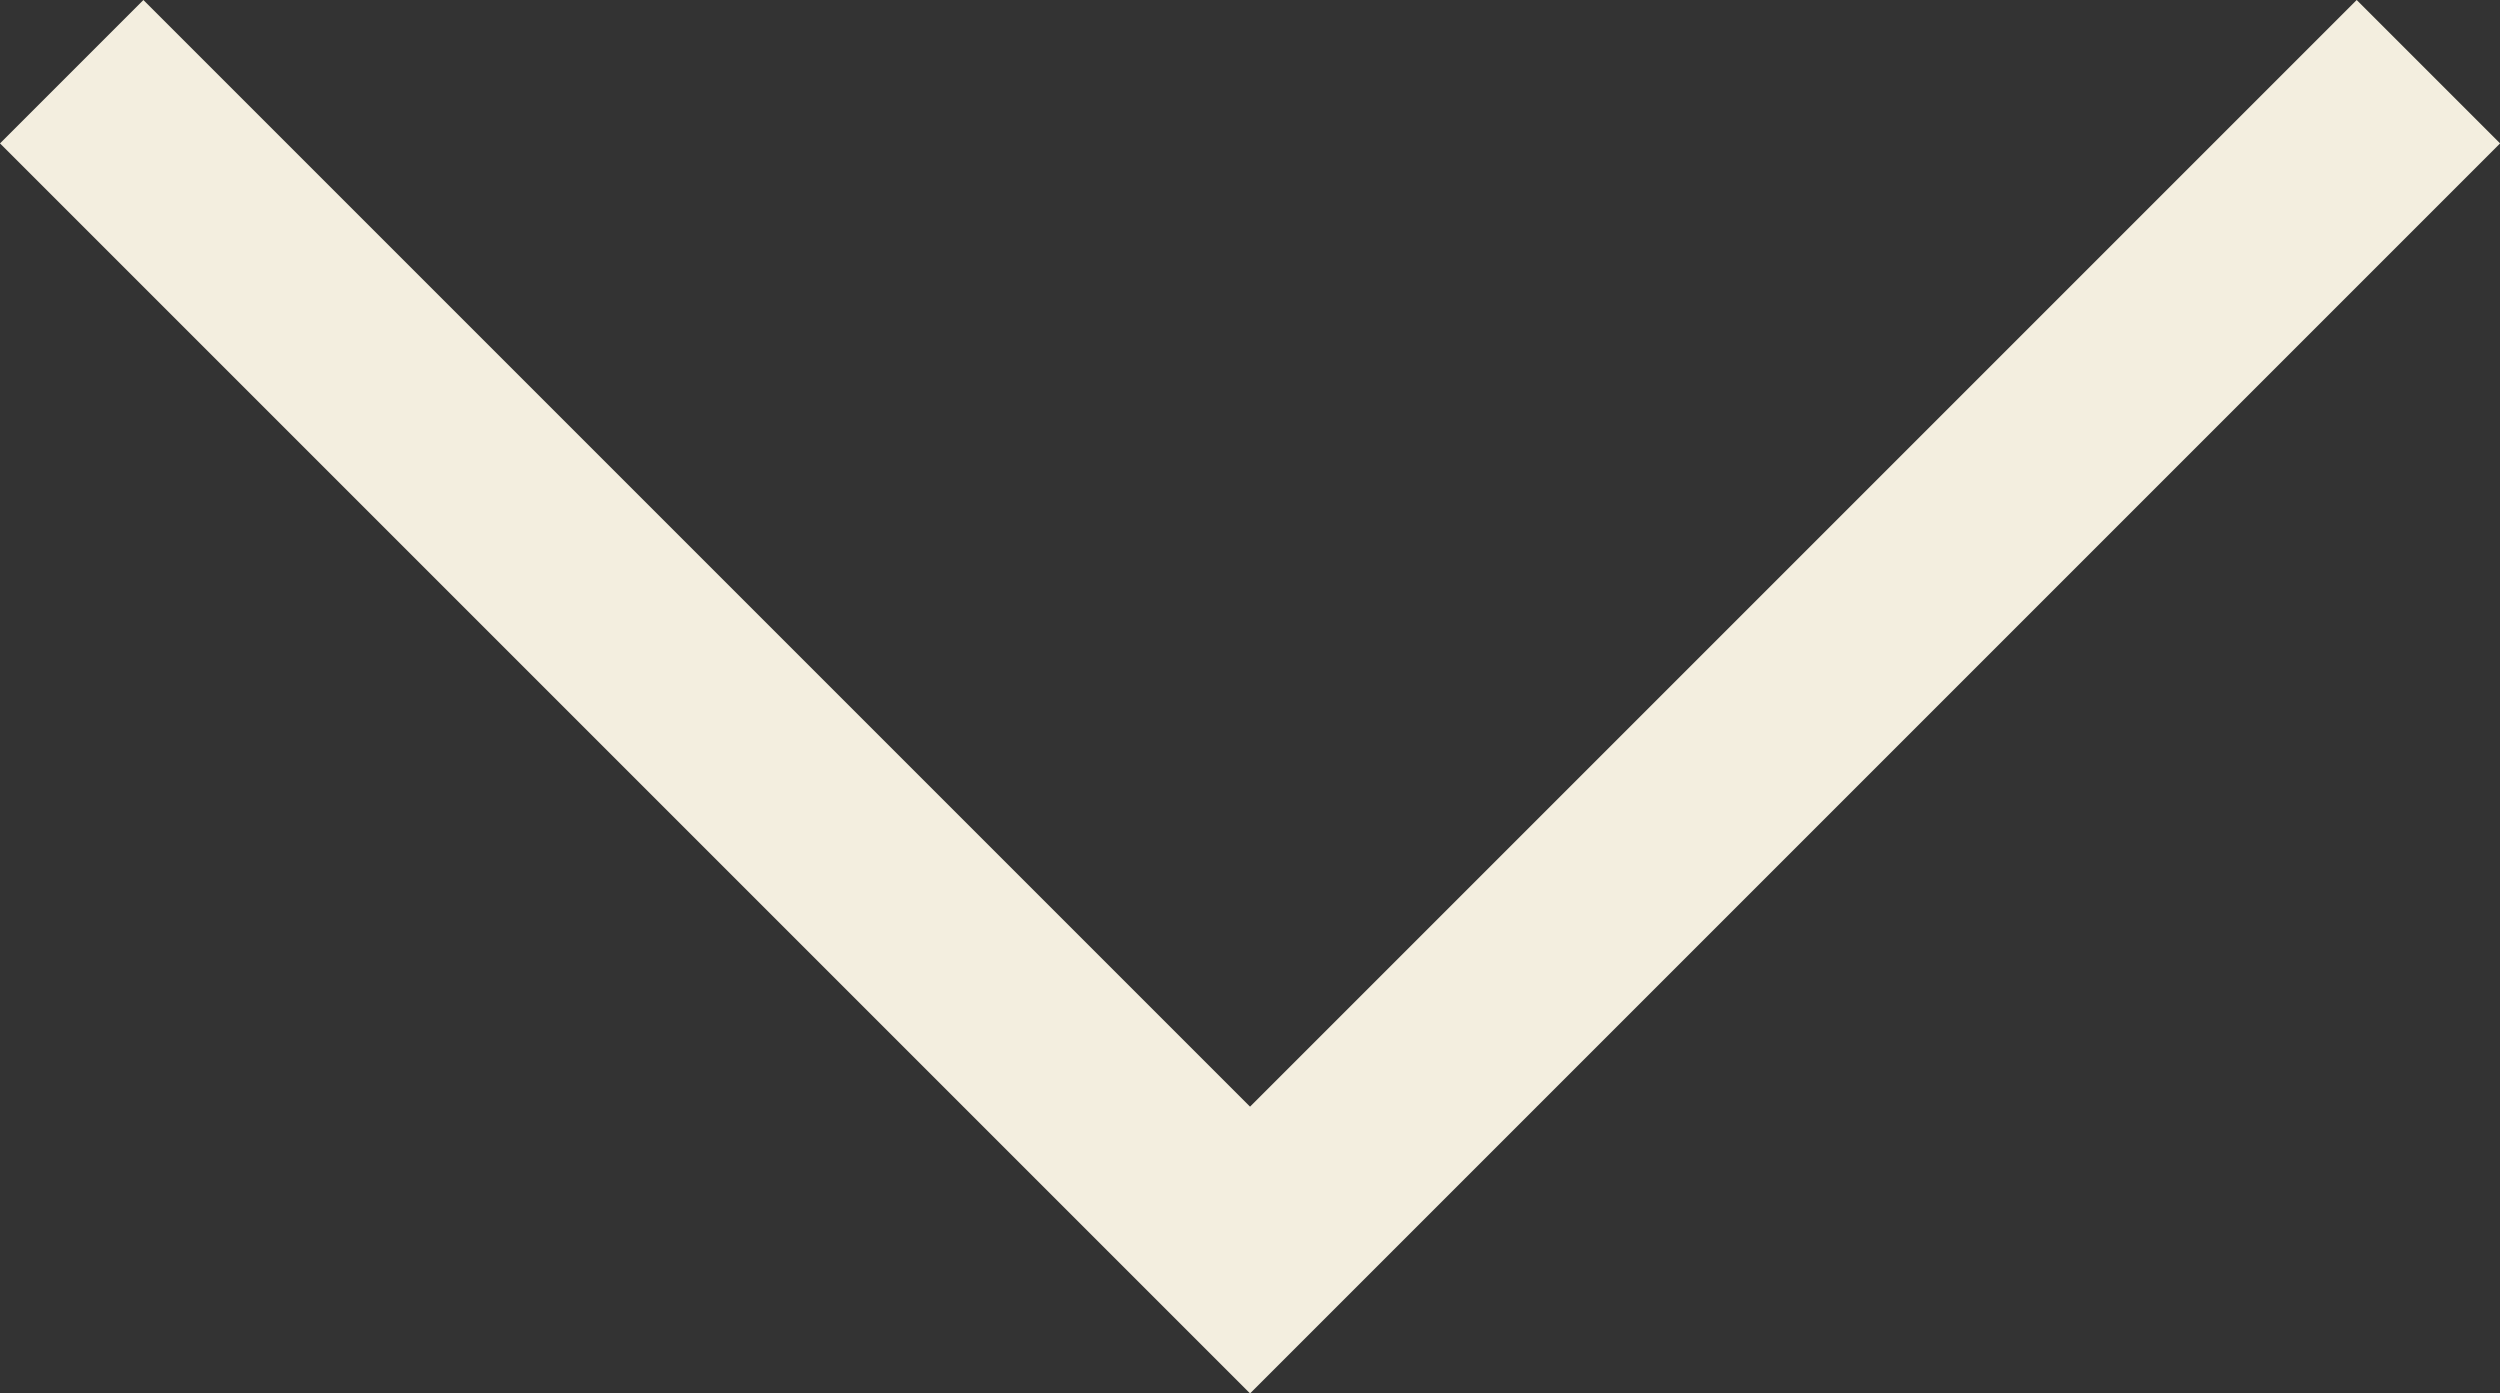 <svg xmlns="http://www.w3.org/2000/svg" width="30.821" height="17.178" viewBox="0 0 30.821 17.178">
  <rect x="0" y="0" width="30.821" height="17.178" fill="#333333" stroke="none"/>
  <path id="Path_243" data-name="Path 243" d="M-1450.494,2089.627l14.527,14.527,14.527-14.527" transform="translate(1451.378 -2088.743)" fill="none" stroke="#f3eedf" stroke-width="2.5"/>
</svg>
